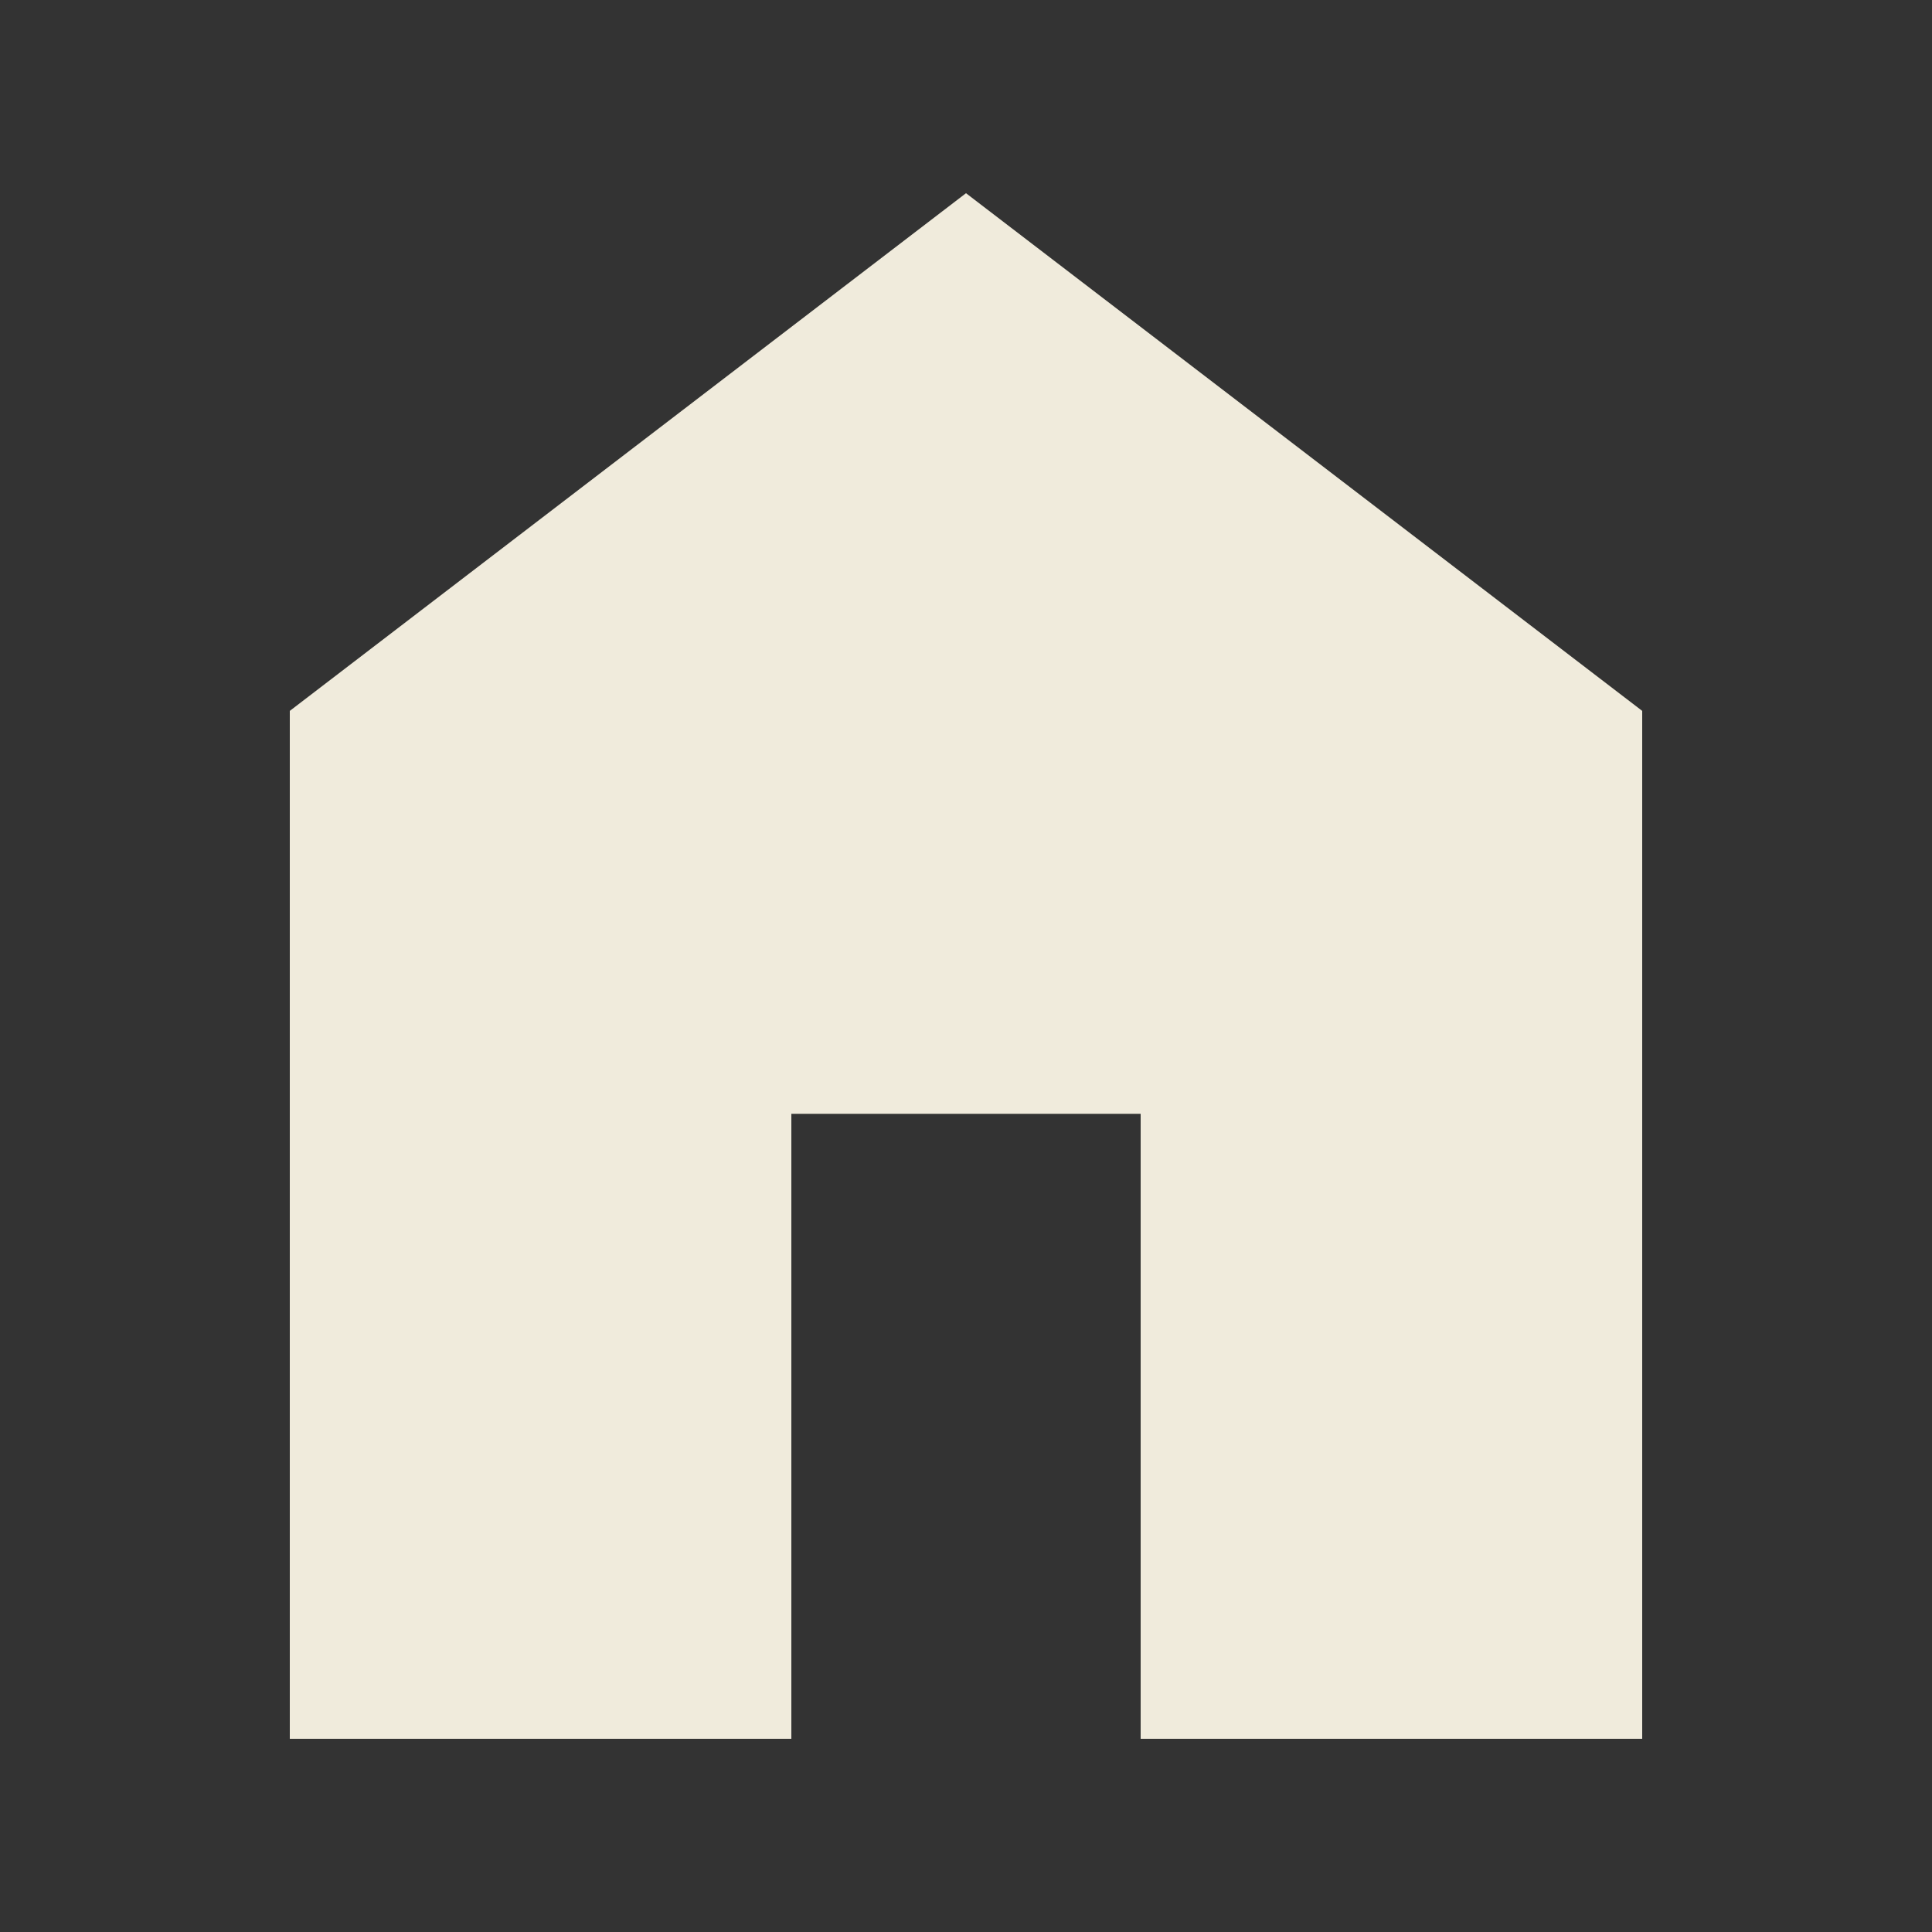 <?xml version="1.0" encoding="UTF-8"?> <svg xmlns="http://www.w3.org/2000/svg" width="20" height="20" viewBox="0 0 20 20" fill="none"><rect x="0" y="0" width="20" height="20" fill="#333333" stroke="none"/><path d="M3 18V7.359L10 2L17 7.359V18H11.808V11.53H8.192V18H3Z" fill="#F0EBDC"></path></svg> 